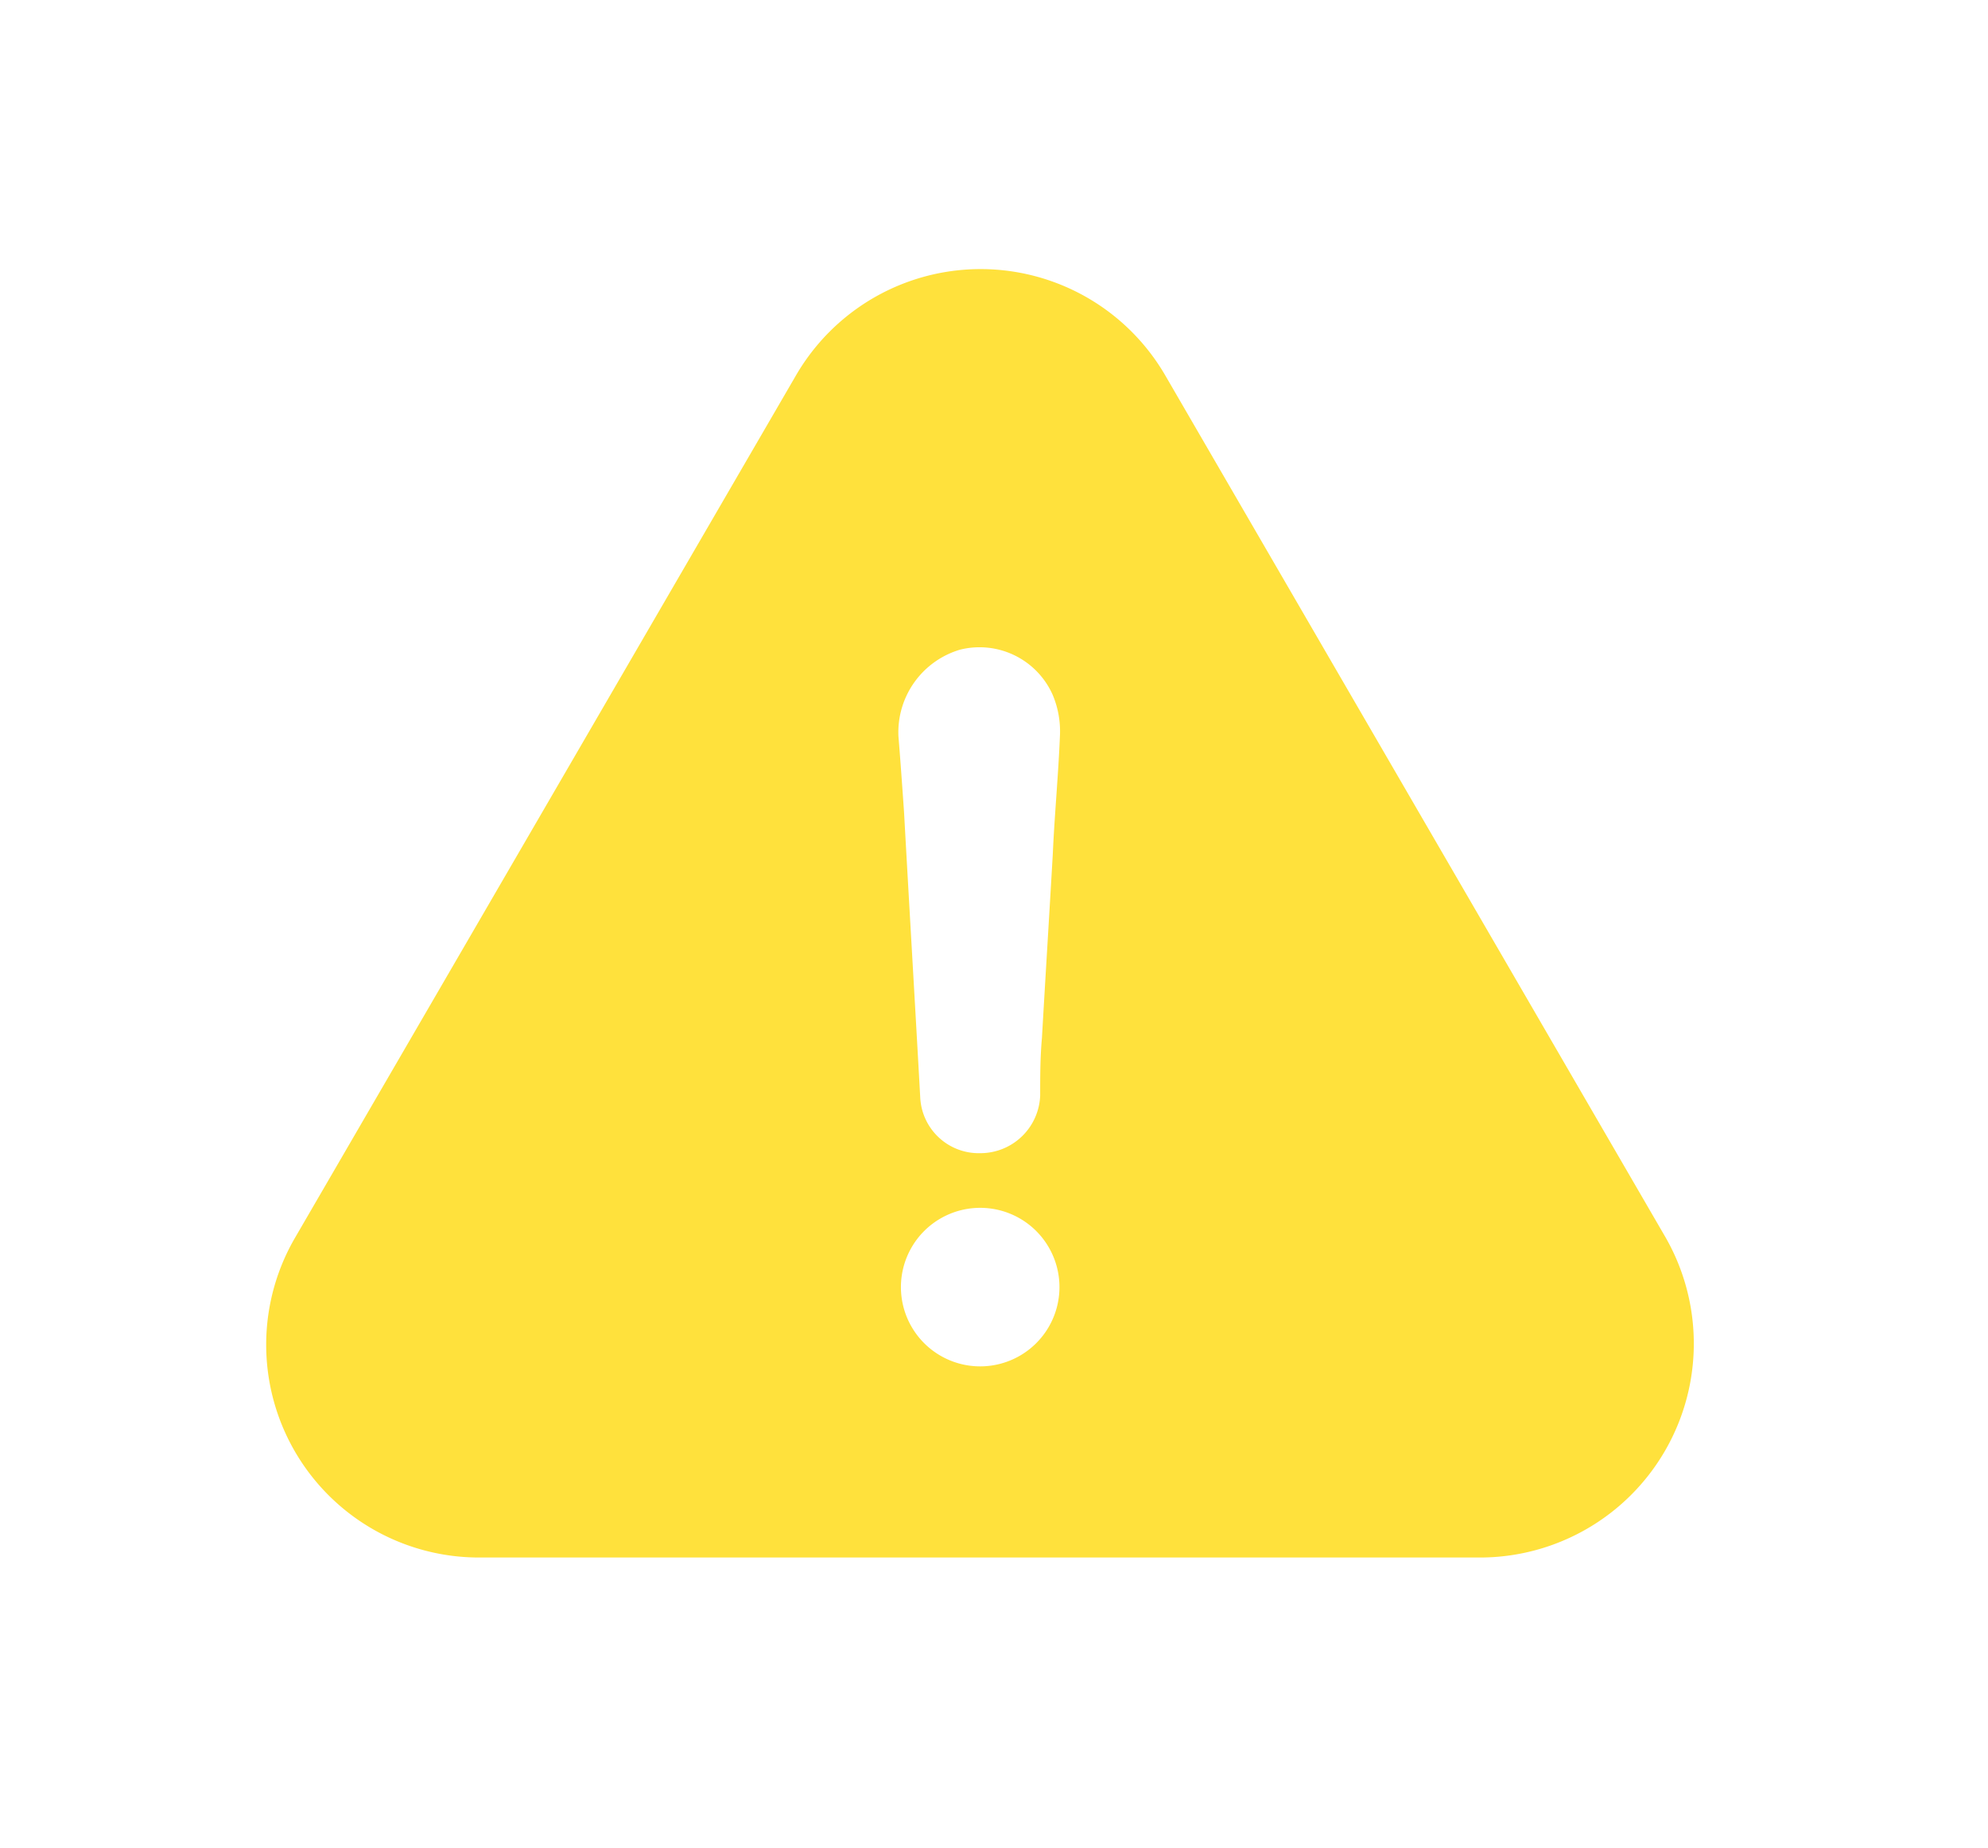 <svg xmlns="http://www.w3.org/2000/svg" xmlns:xlink="http://www.w3.org/1999/xlink" width="71" height="66" viewBox="0 0 71 66">
  <defs>
    <style>
      .cls-1 {
        fill: #ffe13c;
        fill-rule: evenodd;
        filter: url(#filter);
      }
    </style>
    <filter id="filter" x="430" y="287" width="71" height="66" filterUnits="userSpaceOnUse">
      <feGaussianBlur result="blur" stdDeviation="3.333" in="SourceAlpha"/>
      <feComposite result="composite"/>
      <feComposite result="composite-2"/>
      <feComposite result="composite-3"/>
      <feFlood result="flood" flood-color="#ffe13c" flood-opacity="0.3"/>
      <feComposite result="composite-4" operator="in" in2="composite-3"/>
      <feBlend result="blend" in2="SourceGraphic"/>
      <feBlend result="blend-2" in="SourceGraphic"/>
    </filter>
  </defs>
  <path class="cls-1" d="M489.5,331.22l-17.873-30.794a7.625,7.625,0,0,0-13.21,0L440.529,331.22a7.6,7.6,0,0,0,6.605,11.407h35.693A7.64,7.64,0,0,0,489.5,331.22ZM465.007,335.8a2.831,2.831,0,1,1,0-5.662A2.831,2.831,0,0,1,465.007,335.8Zm2.593-18.3c-0.126,2.193-.262,4.376-0.388,6.57-0.063.71-.063,1.358-0.063,2.058a2.139,2.139,0,0,1-2.142,2.058,2.092,2.092,0,0,1-2.142-2c-0.189-3.416-.389-6.769-0.578-10.185-0.063-.9-0.126-1.807-0.2-2.706a3.078,3.078,0,0,1,2.2-3.092,2.859,2.859,0,0,1,3.307,1.609,3.351,3.351,0,0,1,.263,1.421C467.8,314.664,467.663,316.084,467.6,317.5Z" transform="translate(-430 -287)"/>
</svg>

